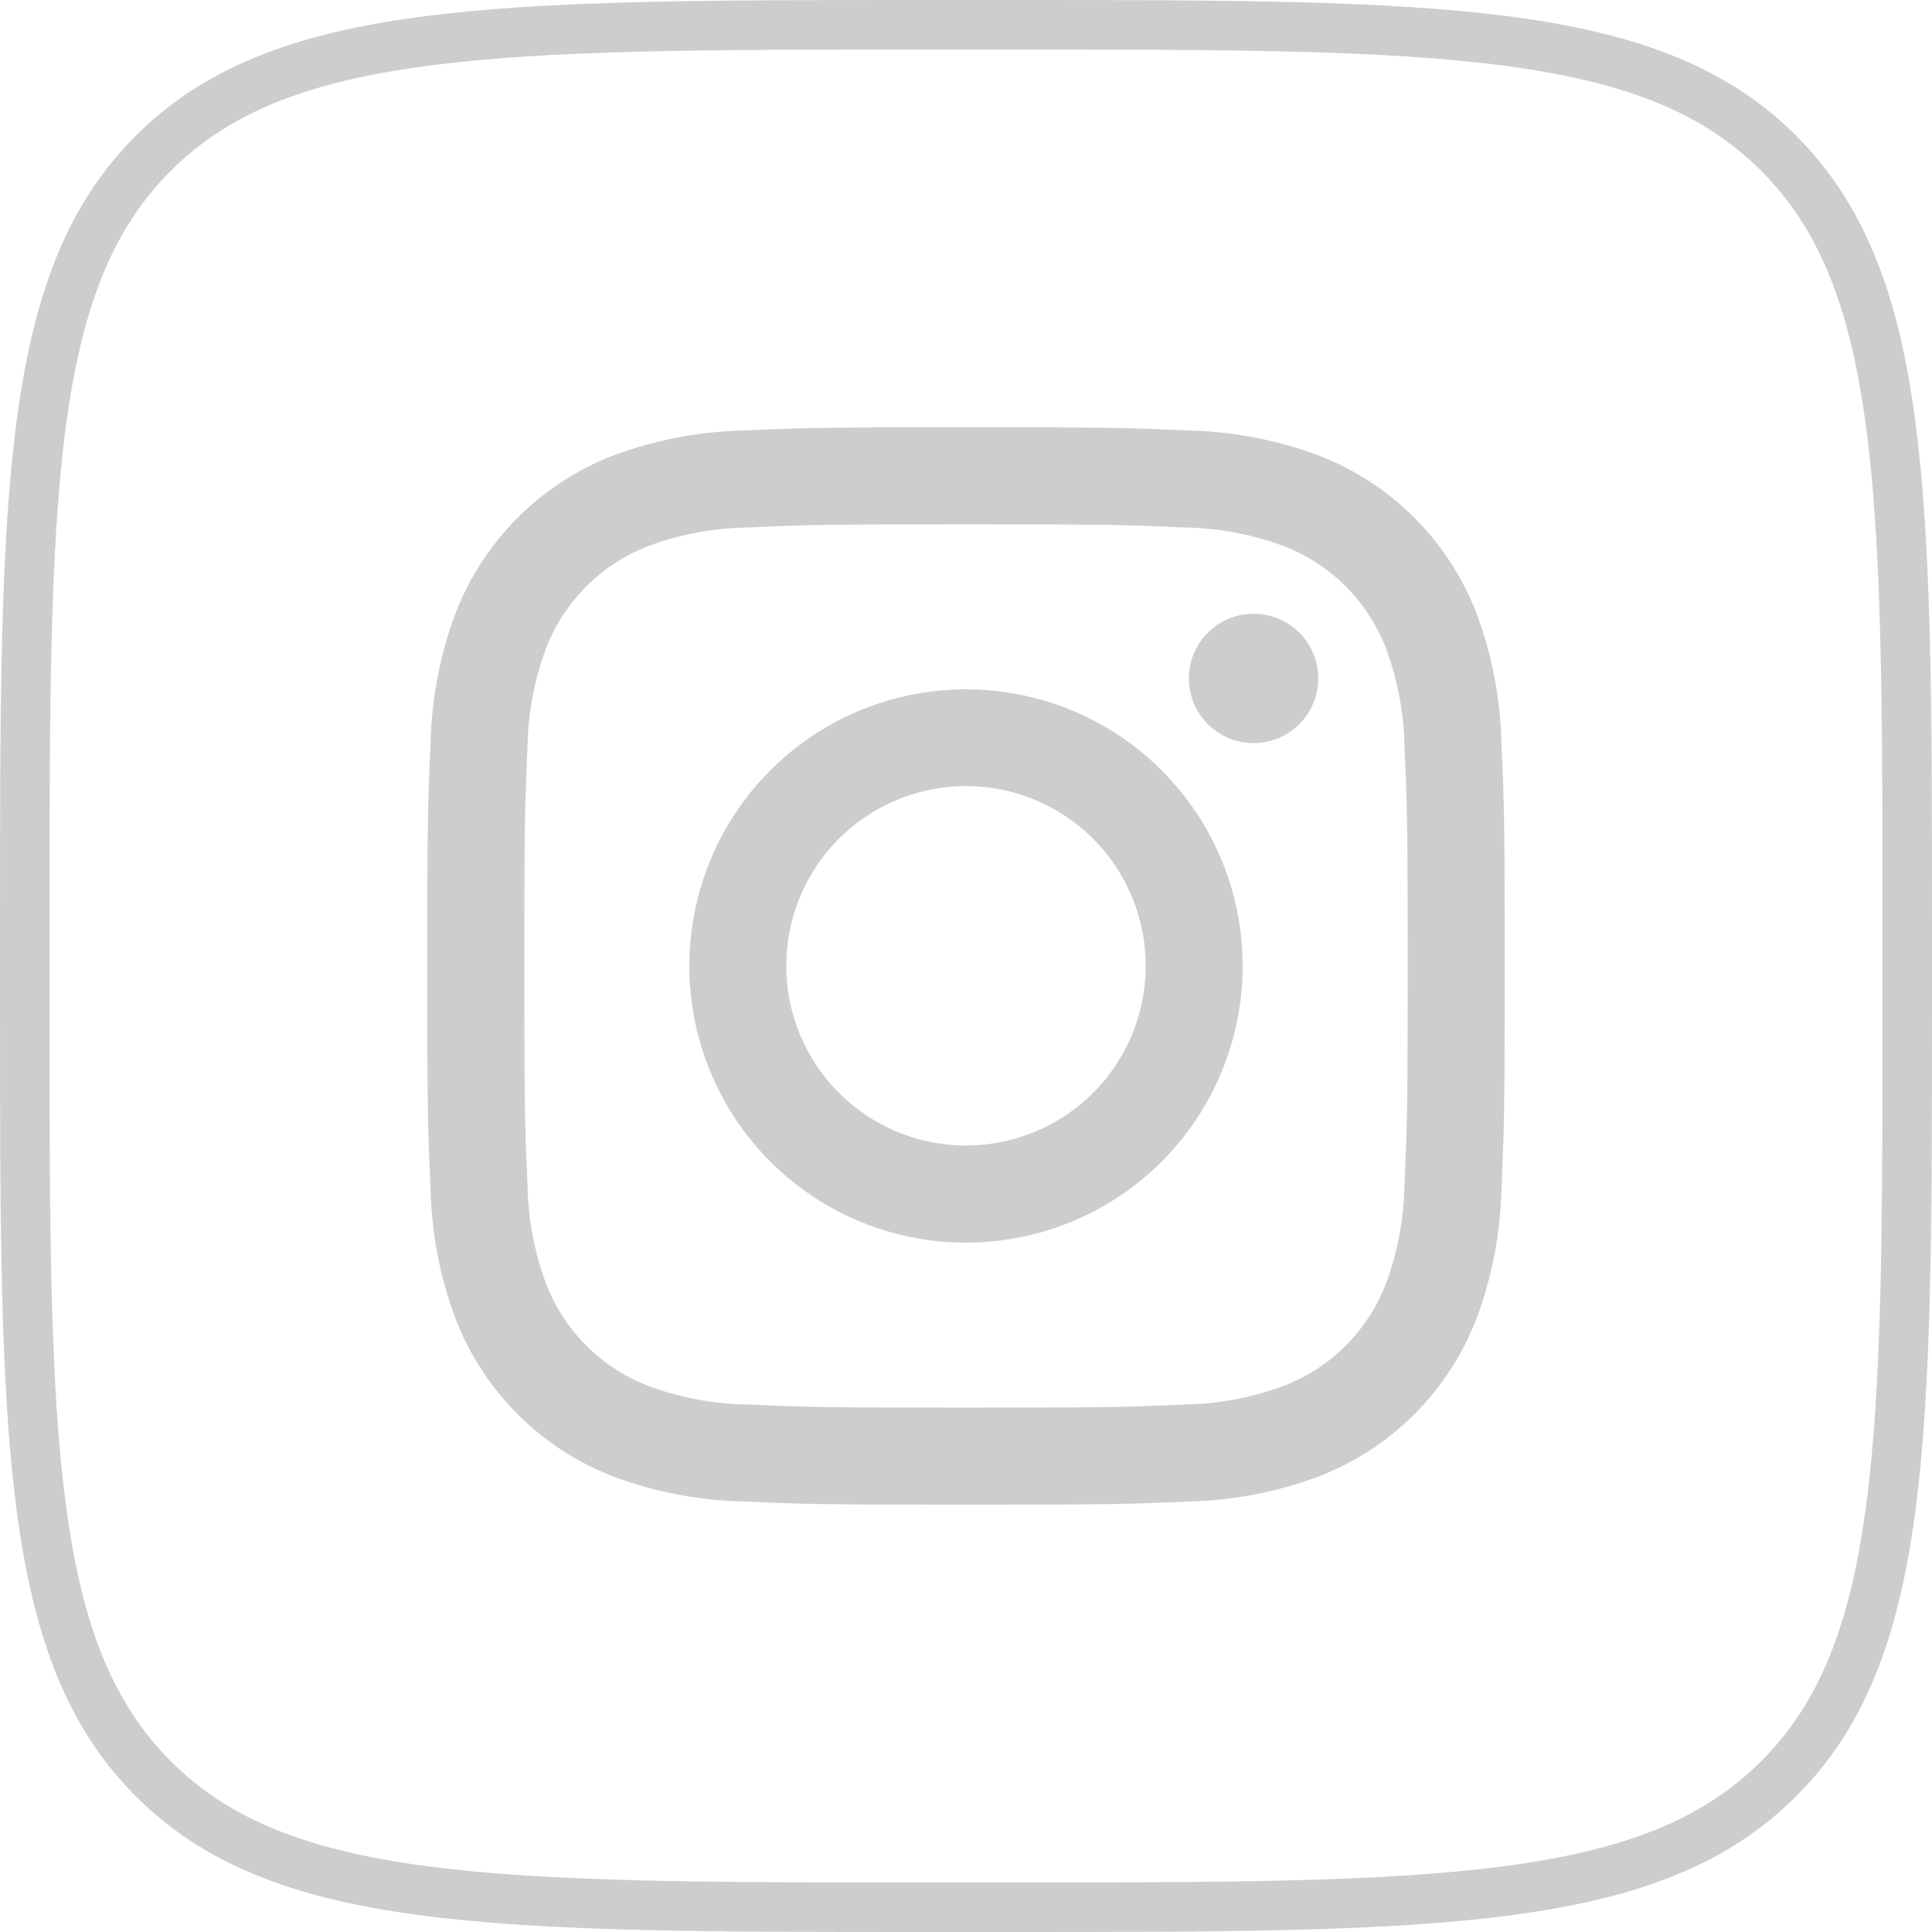 <?xml version="1.0" encoding="UTF-8"?> <svg xmlns="http://www.w3.org/2000/svg" width="39" height="39" viewBox="0 0 39 39" fill="none"> <path d="M0.5 18.72C0.5 14.293 0.501 11.023 0.838 8.514C1.173 6.02 1.832 4.355 3.094 3.095C4.356 1.834 6.022 1.175 8.516 0.84C11.024 0.502 14.294 0.5 18.72 0.5H20.28C24.707 0.5 27.977 0.501 30.486 0.838C32.98 1.173 34.645 1.832 35.905 3.094C37.166 4.356 37.825 6.022 38.16 8.516C38.498 11.024 38.5 14.294 38.5 18.72V20.28C38.5 24.707 38.499 27.977 38.162 30.486C37.827 32.98 37.168 34.645 35.906 35.905C34.644 37.166 32.978 37.825 30.484 38.16C27.976 38.498 24.706 38.5 20.28 38.5H18.72C14.293 38.5 11.023 38.499 8.514 38.162C6.02 37.827 4.355 37.168 3.095 35.906C1.834 34.644 1.175 32.978 0.84 30.484C0.502 27.976 0.5 24.706 0.5 20.28V18.72Z" stroke="#CCCDCF"></path> <path fill-rule="evenodd" clip-rule="evenodd" d="M19.5 8.625C22.453 8.625 22.823 8.638 23.984 8.69C24.886 8.709 25.779 8.88 26.623 9.196C27.346 9.475 28.002 9.902 28.55 10.45C29.097 10.998 29.524 11.654 29.803 12.376C30.12 13.221 30.291 14.114 30.309 15.016C30.362 16.177 30.375 16.547 30.375 19.5C30.375 22.453 30.362 22.823 30.309 23.984C30.291 24.886 30.12 25.778 29.803 26.623C29.524 27.346 29.097 28.002 28.55 28.549C28.002 29.097 27.346 29.524 26.623 29.803C25.779 30.12 24.886 30.291 23.984 30.309C22.823 30.362 22.453 30.374 19.5 30.374C16.547 30.374 16.177 30.362 15.016 30.309C14.114 30.291 13.222 30.12 12.377 29.803C11.654 29.524 10.998 29.097 10.45 28.549C9.903 28.002 9.476 27.346 9.197 26.623C8.88 25.778 8.709 24.886 8.691 23.984C8.638 22.823 8.625 22.453 8.625 19.5C8.625 16.547 8.638 16.177 8.691 15.016C8.709 14.114 8.88 13.221 9.197 12.376C9.476 11.654 9.903 10.998 10.45 10.45C10.998 9.902 11.654 9.475 12.377 9.196C13.222 8.88 14.114 8.709 15.016 8.69C16.177 8.638 16.547 8.625 19.5 8.625ZM23.893 10.648C22.747 10.595 22.404 10.584 19.5 10.584C16.596 10.584 16.253 10.595 15.107 10.648C14.416 10.655 13.733 10.783 13.086 11.023C12.617 11.204 12.191 11.48 11.836 11.836C11.481 12.191 11.204 12.617 11.023 13.085C10.783 13.732 10.656 14.416 10.648 15.106C10.595 16.253 10.584 16.596 10.584 19.5C10.584 22.404 10.595 22.747 10.648 23.893C10.656 24.583 10.783 25.267 11.023 25.914C11.204 26.383 11.481 26.808 11.836 27.164C12.191 27.519 12.617 27.796 13.086 27.976C13.733 28.217 14.416 28.344 15.107 28.352C16.253 28.404 16.596 28.415 19.5 28.415C22.404 28.415 22.747 28.404 23.893 28.352C24.584 28.344 25.267 28.217 25.914 27.976C26.383 27.796 26.809 27.519 27.164 27.164C27.519 26.808 27.796 26.383 27.977 25.914C28.217 25.267 28.344 24.583 28.352 23.893C28.405 22.747 28.416 22.404 28.416 19.5C28.416 16.596 28.405 16.253 28.352 15.106C28.344 14.416 28.217 13.732 27.977 13.085C27.796 12.617 27.519 12.191 27.164 11.836C26.809 11.48 26.383 11.204 25.914 11.023C25.267 10.783 24.584 10.655 23.893 10.648ZM19.5 23.124C20.218 23.124 20.919 22.911 21.516 22.512C22.112 22.114 22.577 21.547 22.852 20.884C23.126 20.221 23.198 19.492 23.058 18.788C22.918 18.084 22.573 17.438 22.065 16.931C21.558 16.423 20.912 16.078 20.208 15.938C19.504 15.798 18.775 15.87 18.112 16.144C17.449 16.419 16.882 16.884 16.483 17.48C16.085 18.077 15.872 18.779 15.872 19.496C15.872 20.458 16.254 21.381 16.935 22.061C17.615 22.742 18.538 23.124 19.5 23.124ZM19.5 13.915C20.605 13.915 21.684 14.242 22.603 14.856C23.521 15.47 24.237 16.342 24.66 17.362C25.083 18.383 25.193 19.506 24.978 20.589C24.762 21.673 24.23 22.668 23.449 23.449C22.668 24.23 21.673 24.762 20.59 24.977C19.506 25.193 18.383 25.082 17.363 24.66C16.342 24.237 15.47 23.521 14.856 22.603C14.242 21.684 13.915 20.604 13.915 19.5C13.915 18.766 14.059 18.04 14.34 17.362C14.621 16.685 15.032 16.069 15.551 15.55C16.598 14.503 18.019 13.915 19.5 13.915ZM26.611 13.695C26.611 13.953 26.534 14.206 26.391 14.421C26.247 14.635 26.043 14.803 25.805 14.902C25.566 15.001 25.303 15.026 25.05 14.976C24.797 14.926 24.564 14.801 24.381 14.618C24.198 14.436 24.074 14.203 24.024 13.95C23.973 13.696 23.999 13.434 24.098 13.195C24.197 12.957 24.364 12.753 24.579 12.609C24.794 12.466 25.046 12.389 25.305 12.389C25.651 12.389 25.983 12.527 26.228 12.771C26.473 13.016 26.611 13.349 26.611 13.695Z" fill="#CCCDCF"></path> </svg> 